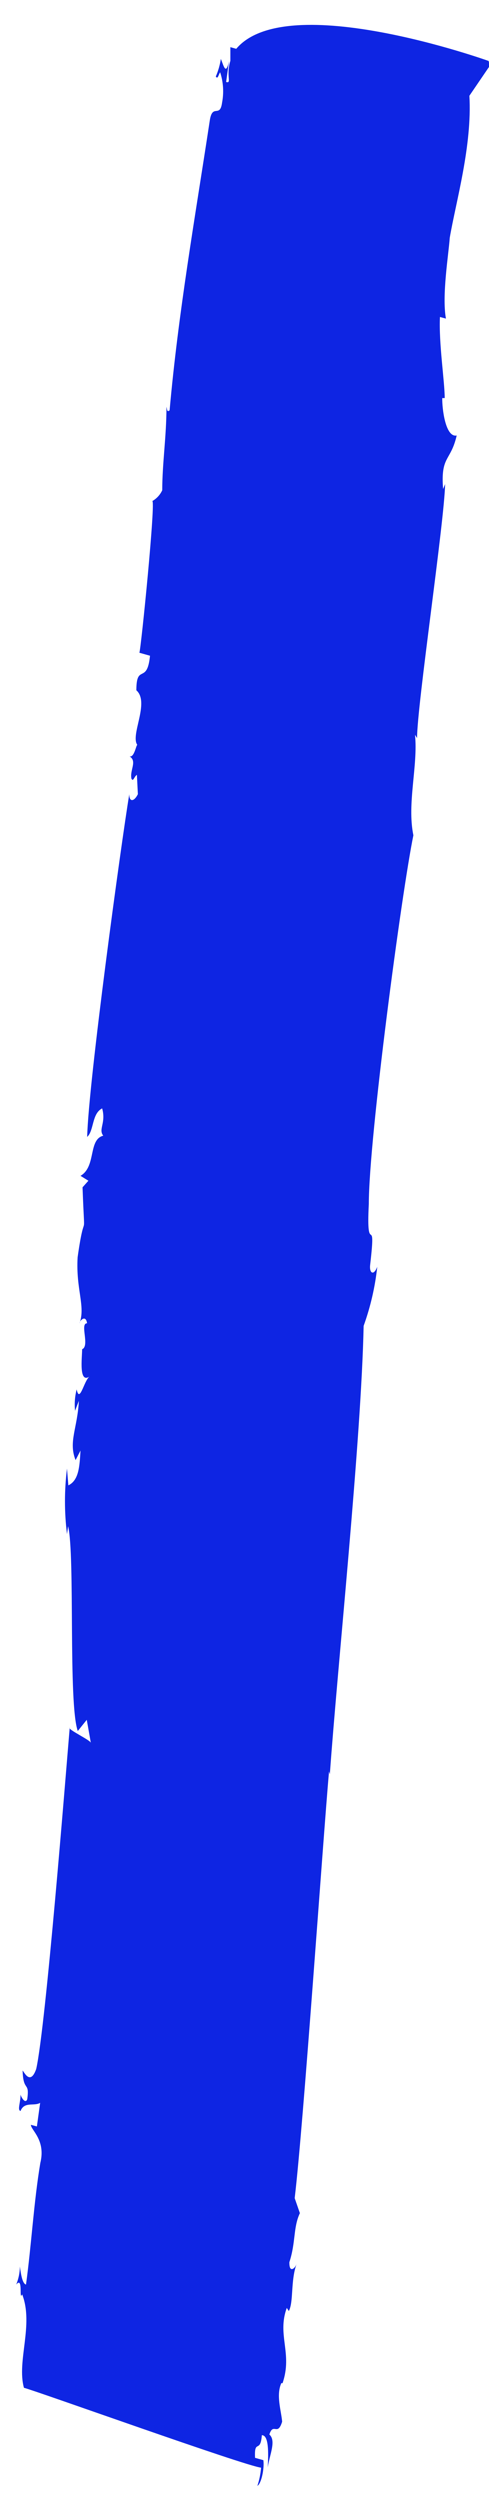 <svg width="19" height="97" viewBox="0 0 19 97" fill="none" xmlns="http://www.w3.org/2000/svg">
<path d="M5.415 25.326L5.828 25.442C5.717 26.576 5.298 25.723 5.298 26.783C5.828 27.254 5.055 28.515 5.335 28.902C5.288 28.902 5.219 29.4 5.034 29.347C5.341 29.538 5.034 29.877 5.108 30.216C5.182 30.343 5.208 30.136 5.319 30.062L5.357 30.814C5.219 31.095 5.023 31.143 5.023 30.814C4.705 32.743 3.435 42.009 3.387 44.112C3.657 43.868 3.562 43.211 3.969 43.005C4.128 43.577 3.811 43.81 4.012 44.064C3.419 44.218 3.747 45.261 3.128 45.622L3.435 45.812L3.207 46.067C3.297 48.525 3.318 46.639 3.016 48.779C2.942 50.03 3.329 50.671 3.091 51.343C3.091 51.243 3.334 50.989 3.382 51.343C3.091 51.343 3.498 52.223 3.191 52.35C3.191 52.673 3.053 53.69 3.477 53.41C3.265 53.563 3.096 54.469 2.979 53.908C2.908 54.179 2.887 54.461 2.916 54.739L3.064 54.353C3.011 55.412 2.651 55.942 2.937 56.652L3.128 56.281C3.091 56.906 3.064 57.431 2.656 57.632L2.603 56.98C2.498 57.825 2.498 58.679 2.603 59.523L2.646 59.216C2.921 60.35 2.646 66.103 3.022 67.163L3.371 66.728L3.53 67.624C3.53 67.523 2.603 67.094 2.709 67.03C2.551 68.89 1.783 78.59 1.407 80.275C1.169 80.953 0.92 80.349 0.878 80.338C0.904 81.191 1.158 80.736 1.058 81.451C0.983 81.642 0.83 81.382 0.798 81.271C0.798 81.589 0.666 81.869 0.798 81.906C0.946 81.525 1.328 81.732 1.56 81.589L1.433 82.505L1.2 82.442C1.2 82.648 1.788 83.03 1.566 83.925C1.312 85.44 1.222 87.104 1.01 88.64C0.872 88.603 0.819 88.269 0.772 87.941C0.77 88.181 0.721 88.418 0.629 88.64C0.915 88.296 0.724 89.302 0.862 89.021C1.317 90.208 0.645 91.612 0.93 92.645C1.46 92.783 9.534 95.681 10.143 95.744C10.125 95.984 10.077 96.221 10 96.449C10.148 96.38 10.28 95.781 10.233 95.453L9.91 95.363C9.873 94.611 10.121 95.209 10.174 94.484C10.444 94.484 10.434 95.146 10.402 95.734C10.487 95.204 10.736 94.701 10.466 94.457C10.624 93.97 10.783 94.547 10.963 93.959C10.926 93.525 10.72 92.936 10.931 92.465H10.979C11.376 91.305 10.757 90.6 11.143 89.546L11.223 89.668C11.413 89.302 11.286 88.523 11.519 87.851C11.445 88.041 11.233 88.19 11.244 87.771C11.498 86.992 11.387 86.431 11.652 85.869L11.45 85.287C11.784 82.516 12.541 71.512 12.784 68.731L12.816 68.842C13.118 64.604 14.039 55.868 14.129 51.444C14.396 50.703 14.574 49.933 14.659 49.15C14.51 49.532 14.341 49.378 14.383 49.071C14.632 46.92 14.219 48.906 14.33 46.713C14.33 44.181 15.612 34.592 16.062 32.409C15.807 31.175 16.247 29.707 16.125 28.51L16.205 28.637C16.205 27.36 17.264 20.261 17.295 18.783L17.216 18.974C17.115 17.676 17.512 17.914 17.745 16.897C17.306 16.987 17.174 15.838 17.184 15.445H17.279C17.279 14.804 17.046 13.326 17.094 12.299L17.327 12.362C17.163 11.467 17.433 9.851 17.475 9.226C17.719 7.806 18.349 5.655 18.238 3.716L19.032 2.551L18.984 2.365C18.984 2.365 11.149 -0.443 9.179 1.894L8.951 1.83V2.36C8.771 2.943 9.015 3.25 8.787 3.181L8.898 2.37C8.771 2.958 8.687 2.529 8.581 2.286C8.545 2.521 8.479 2.751 8.385 2.969C8.464 3.096 8.491 2.89 8.554 2.805C8.678 3.186 8.703 3.592 8.628 3.986C8.544 4.601 8.247 3.986 8.147 4.701C7.575 8.463 6.929 12.118 6.59 15.922C6.484 16.002 6.5 15.896 6.468 15.784C6.468 16.945 6.304 17.962 6.304 19.021C6.221 19.2 6.084 19.348 5.912 19.445C6.071 19.276 5.473 25.236 5.415 25.326Z" fill="#0E25E3"/>
</svg>
